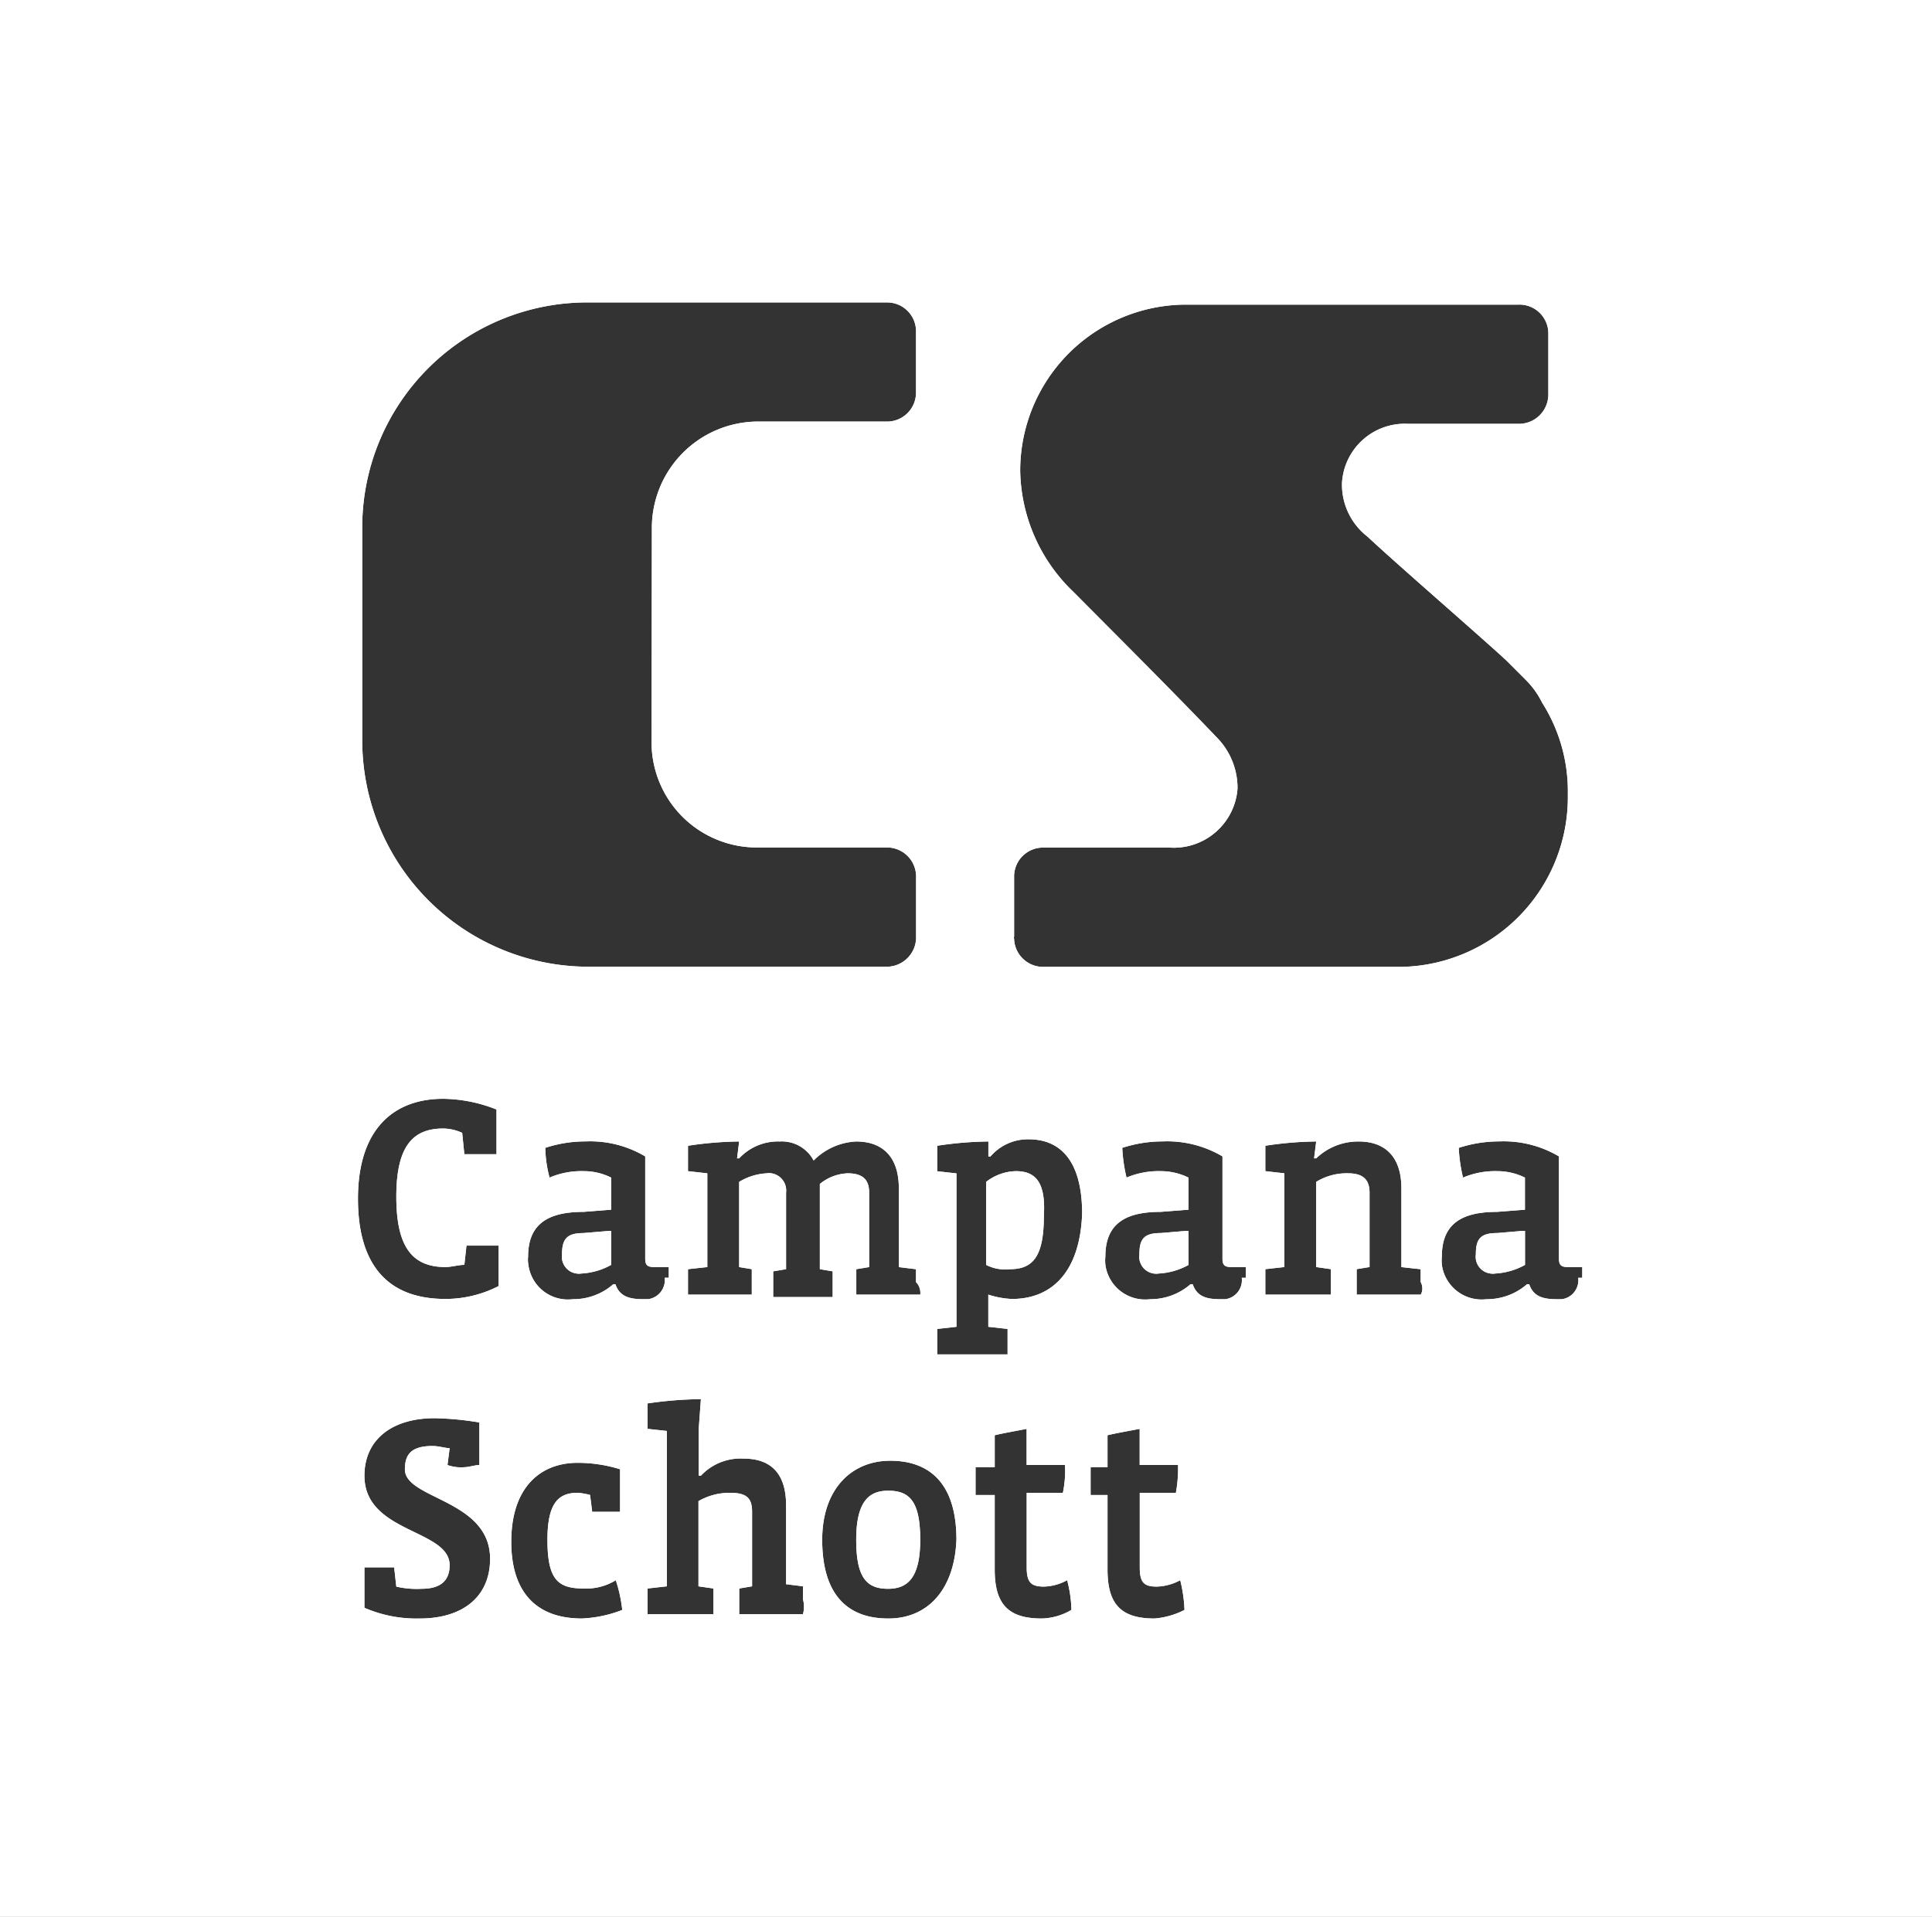 <svg id="Gruppe_372" data-name="Gruppe 372" xmlns="http://www.w3.org/2000/svg" width="110.821" height="109.96" viewBox="0 0 110.821 109.96">
  <rect x="0" y="0" width="110.821" height="109.96" fill="#333333" stroke="none"/>
  <g id="Gruppe_41" data-name="Gruppe 41" transform="translate(0)">
    <g id="Gruppe_40" data-name="Gruppe 40">
      <g id="Gruppe_39" data-name="Gruppe 39">
        <g id="Gruppe_38" data-name="Gruppe 38">
          <g id="Gruppe_37" data-name="Gruppe 37">
            <g id="Gruppe_36" data-name="Gruppe 36">
              <g id="logo">
                <path id="Pfad_195" data-name="Pfad 195" d="M430.79,410.585l-1.475.124c-.967,0-1.23.352-1.23,1.23a.969.969,0,0,0,.831,1.091.855.855,0,0,0,.275,0,3.914,3.914,0,0,0,1.706-.494v-1.951Zm0,0-1.475.124c-.967,0-1.23.352-1.23,1.23a.969.969,0,0,0,.831,1.091.855.855,0,0,0,.275,0,3.914,3.914,0,0,0,1.706-.494v-1.951Zm0,0-1.475.124c-.967,0-1.23.352-1.23,1.23a.969.969,0,0,0,.831,1.091.855.855,0,0,0,.275,0,3.914,3.914,0,0,0,1.706-.494v-1.951Zm23.329-3.426a2.884,2.884,0,0,0-1.706.615v4.763a2.379,2.379,0,0,0,1.351.245c1.339,0,1.954-.736,1.954-3.057C455.839,407.773,455.224,407.158,454.119,407.158Zm0,0a2.884,2.884,0,0,0-1.706.615v4.763a2.379,2.379,0,0,0,1.351.245c1.339,0,1.954-.736,1.954-3.057C455.839,407.773,455.224,407.158,454.119,407.158Zm-23.329,3.426-1.475.124c-.967,0-1.23.352-1.23,1.23a.969.969,0,0,0,.831,1.091.855.855,0,0,0,.275,0,3.914,3.914,0,0,0,1.706-.494v-1.951Zm0,0-1.475.124c-.967,0-1.23.352-1.23,1.23a.969.969,0,0,0,.831,1.091.855.855,0,0,0,.275,0,3.914,3.914,0,0,0,1.706-.494v-1.951Zm23.329-3.426a2.884,2.884,0,0,0-1.706.615v4.763a2.379,2.379,0,0,0,1.351.245c1.339,0,1.954-.736,1.954-3.057C455.839,407.773,455.224,407.158,454.119,407.158Zm9.774,3.426-1.46.124c-.982,0-1.23.352-1.23,1.23a.971.971,0,0,0,1.109,1.091,3.938,3.938,0,0,0,1.706-.494v-1.951Zm0,0-1.46.124c-.982,0-1.23.352-1.23,1.23a.971.971,0,0,0,1.109,1.091,3.938,3.938,0,0,0,1.706-.494v-1.951Zm-9.774-3.426a2.884,2.884,0,0,0-1.706.615v4.763a2.379,2.379,0,0,0,1.351.245c1.339,0,1.954-.736,1.954-3.057C455.839,407.773,455.224,407.158,454.119,407.158Zm-23.329,3.426-1.475.124c-.967,0-1.23.352-1.23,1.23a.969.969,0,0,0,.831,1.091.855.855,0,0,0,.275,0,3.914,3.914,0,0,0,1.706-.494v-1.951Zm0,0-1.475.124c-.967,0-1.23.352-1.23,1.23a.969.969,0,0,0,.831,1.091.855.855,0,0,0,.275,0,3.914,3.914,0,0,0,1.706-.494v-1.951Zm23.329-3.426a2.884,2.884,0,0,0-1.706.615v4.763a2.379,2.379,0,0,0,1.351.245c1.339,0,1.954-.736,1.954-3.057C455.839,407.773,455.224,407.158,454.119,407.158Zm9.774,3.426-1.46.124c-.982,0-1.23.352-1.23,1.23a.971.971,0,0,0,1.109,1.091,3.938,3.938,0,0,0,1.706-.494v-1.951Zm19.3,0-1.461.124c-.984,0-1.23.352-1.23,1.23a.969.969,0,0,0,.831,1.091.873.873,0,0,0,.278,0,3.938,3.938,0,0,0,1.706-.494v-1.951Zm0,0-1.461.124c-.984,0-1.23.352-1.23,1.23a.969.969,0,0,0,.831,1.091.873.873,0,0,0,.278,0,3.938,3.938,0,0,0,1.706-.494v-1.951Zm-19.3,0-1.46.124c-.982,0-1.23.352-1.23,1.23a.971.971,0,0,0,1.109,1.091,3.938,3.938,0,0,0,1.706-.494v-1.951Zm-9.774-3.426a2.884,2.884,0,0,0-1.706.615v4.763a2.379,2.379,0,0,0,1.351.245c1.339,0,1.954-.736,1.954-3.057C455.839,407.773,455.224,407.158,454.119,407.158Zm-23.329,3.426-1.475.124c-.967,0-1.23.352-1.23,1.23a.969.969,0,0,0,.831,1.091.855.855,0,0,0,.275,0,3.914,3.914,0,0,0,1.706-.494v-1.951Zm0,0-1.475.124c-.967,0-1.23.352-1.23,1.23a.969.969,0,0,0,.831,1.091.855.855,0,0,0,.275,0,3.914,3.914,0,0,0,1.706-.494v-1.951ZM446.8,425.491h-.018c-1.091,0-1.827.615-1.827,2.814s.615,2.812,1.827,2.812c1.109,0,1.845-.615,1.845-2.812S448.017,425.491,446.8,425.491Zm7.314-18.333a2.884,2.884,0,0,0-1.706.615v4.763a2.379,2.379,0,0,0,1.351.245c1.339,0,1.954-.736,1.954-3.057C455.839,407.773,455.224,407.158,454.119,407.158Zm9.774,3.426-1.46.124c-.982,0-1.23.352-1.23,1.23a.971.971,0,0,0,1.109,1.091,3.938,3.938,0,0,0,1.706-.494v-1.951Zm19.3,0-1.461.124c-.984,0-1.23.352-1.23,1.23a.969.969,0,0,0,.831,1.091.873.873,0,0,0,.278,0,3.938,3.938,0,0,0,1.706-.494v-1.951Zm0,0-1.461.124c-.984,0-1.23.352-1.23,1.23a.969.969,0,0,0,.831,1.091.873.873,0,0,0,.278,0,3.938,3.938,0,0,0,1.706-.494v-1.951Zm-19.3,0-1.46.124c-.982,0-1.23.352-1.23,1.23a.971.971,0,0,0,1.109,1.091,3.938,3.938,0,0,0,1.706-.494v-1.951Zm-9.774-3.426a2.884,2.884,0,0,0-1.706.615v4.763a2.379,2.379,0,0,0,1.351.245c1.339,0,1.954-.736,1.954-3.057C455.839,407.773,455.224,407.158,454.119,407.158ZM446.8,425.491h-.018c-1.091,0-1.827.615-1.827,2.814s.615,2.812,1.827,2.812c1.109,0,1.845-.615,1.845-2.812S448.017,425.491,446.8,425.491ZM430.79,410.585l-1.475.124c-.967,0-1.23.352-1.23,1.23a.969.969,0,0,0,.831,1.091.855.855,0,0,0,.275,0,3.914,3.914,0,0,0,1.706-.494v-1.951Zm0,0-1.475.124c-.967,0-1.23.352-1.23,1.23a.969.969,0,0,0,.831,1.091.855.855,0,0,0,.275,0,3.914,3.914,0,0,0,1.706-.494v-1.951ZM446.8,425.491h-.018c-1.091,0-1.827.615-1.827,2.814s.615,2.812,1.827,2.812c1.109,0,1.845-.615,1.845-2.812S448.017,425.491,446.8,425.491Zm7.314-18.333a2.884,2.884,0,0,0-1.706.615v4.763a2.379,2.379,0,0,0,1.351.245c1.339,0,1.954-.736,1.954-3.057C455.839,407.773,455.224,407.158,454.119,407.158Zm9.774,3.426-1.46.124c-.982,0-1.23.352-1.23,1.23a.971.971,0,0,0,1.109,1.091,3.938,3.938,0,0,0,1.706-.494v-1.951Zm19.3,0-1.461.124c-.984,0-1.23.352-1.23,1.23a.969.969,0,0,0,.831,1.091.873.873,0,0,0,.278,0,3.938,3.938,0,0,0,1.706-.494v-1.951Zm0,0-1.461.124c-.984,0-1.23.352-1.23,1.23a.969.969,0,0,0,.831,1.091.873.873,0,0,0,.278,0,3.938,3.938,0,0,0,1.706-.494v-1.951Zm-19.3,0-1.46.124c-.982,0-1.23.352-1.23,1.23a.971.971,0,0,0,1.109,1.091,3.938,3.938,0,0,0,1.706-.494v-1.951Zm-9.774-3.426a2.884,2.884,0,0,0-1.706.615v4.763a2.379,2.379,0,0,0,1.351.245c1.339,0,1.954-.736,1.954-3.057C455.839,407.773,455.224,407.158,454.119,407.158ZM446.8,425.491h-.018c-1.091,0-1.827.615-1.827,2.814s.615,2.812,1.827,2.812c1.109,0,1.845-.615,1.845-2.812S448.017,425.491,446.8,425.491ZM430.79,410.585l-1.475.124c-.967,0-1.23.352-1.23,1.23a.969.969,0,0,0,.831,1.091.855.855,0,0,0,.275,0,3.914,3.914,0,0,0,1.706-.494v-1.951Zm-34.948-70.617v109.96H506.663V339.968Zm58.17,53.744V390.3a1.658,1.658,0,0,1,1.629-1.706h7.285a3.665,3.665,0,0,0,3.9-3.364v-.183a4.144,4.144,0,0,0-1.23-2.815c-2.566-2.687-5.993-6.1-8.175-8.3a9.834,9.834,0,0,1-3.06-6.959,9.527,9.527,0,0,1,9.528-9.529H482.95a1.655,1.655,0,0,1,1.706,1.629v3.489a1.688,1.688,0,0,1-1.629,1.721H476.6a3.606,3.606,0,0,0-3.781,3.412v.124a3.776,3.776,0,0,0,1.46,2.933c1.83,1.706,6.362,5.626,7.947,7.087l1.106,1.106a4.886,4.886,0,0,1,.967,1.336,9.465,9.465,0,0,1,1.475,5.257,9.733,9.733,0,0,1-9.558,9.9h-20.5a1.666,1.666,0,0,1-1.706-1.629A.085.085,0,0,1,454.012,393.712Zm-9.543,13.57a2.656,2.656,0,0,0-1.6.612v4.887l.736.124v1.475h-3.412v-1.475l.739-.124v-4.393a1,1,0,0,0-.831-1.106.71.71,0,0,0-.275,0,3.334,3.334,0,0,0-1.585.491v4.887l.724.121v1.461h-3.66v-1.461l1.109-.121v-5.378l-1.109-.124V405.7a20.761,20.761,0,0,1,2.936-.245l-.121.967h.121a3.03,3.03,0,0,1,2.321-.967,2.063,2.063,0,0,1,1.951,1.091,3.674,3.674,0,0,1,2.445-1.091c1.351,0,2.442.721,2.442,2.69v4.517l.984.121v.739a.887.887,0,0,1,.245.721H444.96v-1.461l.736-.121v-4.272C445.7,407.649,445.329,407.282,444.469,407.282ZM416.62,370.058a12.907,12.907,0,0,1,13.064-12.739h17.073a1.657,1.657,0,0,1,1.629,1.706v3.5a1.664,1.664,0,0,1-1.706,1.629h-7.453a6.1,6.1,0,0,0-5.993,6.1l-.018,12.219v.059a6.035,6.035,0,0,0,6,6.055h7.545a1.67,1.67,0,0,1,1.629,1.706V393.8a1.689,1.689,0,0,1-1.721,1.629H429.637a12.984,12.984,0,0,1-13.017-12.955Zm3.291,62.764a7.464,7.464,0,0,1-3.166-.615v-2.321h1.706l.124,1.106a5.135,5.135,0,0,0,1.458.124c1.109,0,1.6-.491,1.6-1.351,0-2.075-4.887-1.83-4.887-5.135,0-2.073,1.582-3.3,4.027-3.3a17.729,17.729,0,0,1,2.566.245v2.442c-.245,0-.615.124-.845.124a2.343,2.343,0,0,1-.984-.124l.124-.967c-.245,0-.615-.124-.985-.124-1.23,0-1.582.494-1.582,1.339,0,1.721,4.887,1.721,4.887,5.132C423.952,431.593,422.367,432.823,419.91,432.823Zm4.532-19.072a6.66,6.66,0,0,1-3.057.739c-3.305,0-5.011-1.954-5.011-5.75,0-4.027,2.076-5.733,4.887-5.733a8.483,8.483,0,0,1,3.06.615v2.566h-1.845l-.124-1.227a2.685,2.685,0,0,0-1.091-.248c-1.706,0-2.687.97-2.687,3.905,0,2.812.86,4.041,2.812,4.041.37,0,.736-.124,1.091-.124l.121-1.106h1.845Zm4.766,19.072c-2.566,0-4.041-1.475-4.041-4.4,0-3.181,1.721-4.532,3.8-4.532a8.182,8.182,0,0,1,2.442.37v2.442h-1.6l-.121-.967a3.641,3.641,0,0,0-.721-.124c-1.109,0-1.724.615-1.724,2.69,0,2.321.615,2.8,2.09,2.8a3.218,3.218,0,0,0,1.83-.476,8.12,8.12,0,0,1,.37,1.706A7.241,7.241,0,0,1,429.208,432.823Zm1.936-19.178h-.124a3.477,3.477,0,0,1-2.321.86,2.285,2.285,0,0,1-2.551-1.984,1.609,1.609,0,0,1-.015-.461c0-1.845,1.106-2.566,3.181-2.566l1.582-.124v-1.842a3.524,3.524,0,0,0-1.582-.37,4.67,4.67,0,0,0-1.951.37,7.125,7.125,0,0,1-.245-1.706,7.339,7.339,0,0,1,2.321-.37,6.173,6.173,0,0,1,3.412.86v5.871c0,.352.121.476.491.476h.86v.615h-.231a1.113,1.113,0,0,1-.952,1.23h-.278C432,414.5,431.39,414.381,431.144,413.645ZM441.9,432.577h-3.657V431.1l.739-.124v-4.272c0-.721-.245-1.091-1.23-1.091a3.529,3.529,0,0,0-1.845.476v4.887l.86.124v1.475h-3.781V431.1l1.109-.124v-8.913l-1.109-.121v-1.46a22.556,22.556,0,0,1,3.06-.246l-.124,1.706v2.687h.124a3.115,3.115,0,0,1,2.442-.982c1.46,0,2.445.736,2.445,2.687v4.52l.967.121v.739A1.634,1.634,0,0,1,441.9,432.577Zm4.9.245h-.018c-2.2,0-3.778-1.23-3.778-4.517,0-2.936,1.706-4.535,3.9-4.535s3.8,1.23,3.8,4.535C450.583,431.241,449,432.823,446.8,432.823Zm8.789,0c-1.951,0-2.69-.86-2.69-2.812v-4.272H451.8v-1.6H452.9v-1.83c.494-.121,1.23-.245,1.83-.367v2.072h2.2a6.165,6.165,0,0,1-.121,1.6h-2.075v4.272c0,.86.245,1.106.984,1.106a2.891,2.891,0,0,0,1.336-.367,7.1,7.1,0,0,1,.245,1.706A3.527,3.527,0,0,1,455.594,432.823Zm-1.706-18.333h-.015a5.051,5.051,0,0,1-1.336-.248v1.845l1.106.124v1.461H449.6v-1.461l1.106-.124v-8.8l-1.106-.124V405.7a20.689,20.689,0,0,1,2.936-.245v.86h.121a2.82,2.82,0,0,1,2.2-.985c1.706,0,3.057,1.109,3.057,4.272C457.79,412.905,456.209,414.49,453.888,414.49Zm8.174,18.333c-1.951,0-2.687-.86-2.687-2.812v-4.272h-.97v-1.6h.97v-1.83c.491-.121,1.23-.245,1.845-.367v2.072h2.2a7.814,7.814,0,0,1-.124,1.6H461.22v4.272c0,.86.231,1.106.967,1.106a2.972,2.972,0,0,0,1.354-.367,8.3,8.3,0,0,1,.245,1.706A4.582,4.582,0,0,1,462.062,432.823Zm5.242-19.548h-.23a1.1,1.1,0,0,1-.937,1.23h-.293c-.736,0-1.336-.124-1.582-.86h-.124a3.5,3.5,0,0,1-2.321.86,2.3,2.3,0,0,1-2.566-1.984,2.406,2.406,0,0,1,0-.461c0-1.845,1.091-2.566,3.166-2.566l1.6-.124v-1.842a3.608,3.608,0,0,0-1.6-.37,4.714,4.714,0,0,0-1.951.37,8.987,8.987,0,0,1-.245-1.706,7.475,7.475,0,0,1,2.321-.37,6.216,6.216,0,0,1,3.427.86v5.871c0,.352.121.476.491.476h.845Zm10.034.967h-3.672v-1.461l.739-.121v-4.272c0-.739-.37-1.106-1.23-1.106a3.326,3.326,0,0,0-1.83.491v4.887l.845.121v1.461h-3.763v-1.461l1.091-.121v-5.378l-1.091-.124V405.7a20.477,20.477,0,0,1,2.918-.245l-.121.967h.121a3.47,3.47,0,0,1,2.445-.967c1.351,0,2.442.721,2.442,2.69v4.517l1.106.121v.739A.744.744,0,0,1,477.338,414.242Zm9.268-.967h-.231a1.1,1.1,0,0,1-.937,1.23h-.293c-.736,0-1.336-.124-1.582-.86h-.124a3.5,3.5,0,0,1-2.321.86,2.3,2.3,0,0,1-2.566-1.984,2.406,2.406,0,0,1,0-.461c0-1.845,1.091-2.566,3.166-2.566l1.6-.124v-1.842a3.607,3.607,0,0,0-1.6-.37,4.713,4.713,0,0,0-1.951.37,9,9,0,0,1-.245-1.706,7.474,7.474,0,0,1,2.321-.37,6.223,6.223,0,0,1,3.427.86v5.871c0,.352.121.476.491.476h.846Zm-4.872-2.566c-.984,0-1.23.352-1.23,1.23a.969.969,0,0,0,.831,1.091.873.873,0,0,0,.278,0,3.938,3.938,0,0,0,1.706-.494v-1.951h-.124Zm-19.3,0c-.982,0-1.23.352-1.23,1.23a.971.971,0,0,0,1.109,1.091,3.938,3.938,0,0,0,1.706-.494v-1.951h-.124Zm-8.314-3.551a2.884,2.884,0,0,0-1.706.615v4.763a2.379,2.379,0,0,0,1.351.245c1.339,0,1.954-.736,1.954-3.057C455.839,407.773,455.224,407.158,454.119,407.158ZM446.8,425.491h-.018c-1.091,0-1.827.615-1.827,2.814s.615,2.812,1.827,2.812c1.109,0,1.845-.615,1.845-2.812S448.017,425.491,446.8,425.491Zm-17.49-14.782c-.967,0-1.23.352-1.23,1.23a.969.969,0,0,0,.831,1.091.855.855,0,0,0,.275,0,3.914,3.914,0,0,0,1.706-.494v-1.951h-.106Zm1.475-.124-1.475.124c-.967,0-1.23.352-1.23,1.23a.969.969,0,0,0,.831,1.091.855.855,0,0,0,.275,0,3.914,3.914,0,0,0,1.706-.494v-1.951ZM446.8,425.491h-.018c-1.091,0-1.827.615-1.827,2.814s.615,2.812,1.827,2.812c1.109,0,1.845-.615,1.845-2.812S448.017,425.491,446.8,425.491Zm7.314-18.333a2.884,2.884,0,0,0-1.706.615v4.763a2.379,2.379,0,0,0,1.351.245c1.339,0,1.954-.736,1.954-3.057C455.839,407.773,455.224,407.158,454.119,407.158Zm9.774,3.426-1.46.124c-.982,0-1.23.352-1.23,1.23a.971.971,0,0,0,1.109,1.091,3.938,3.938,0,0,0,1.706-.494v-1.951Zm19.3,0-1.461.124c-.984,0-1.23.352-1.23,1.23a.969.969,0,0,0,.831,1.091.873.873,0,0,0,.278,0,3.938,3.938,0,0,0,1.706-.494v-1.951Zm0,0-1.461.124c-.984,0-1.23.352-1.23,1.23a.969.969,0,0,0,.831,1.091.873.873,0,0,0,.278,0,3.938,3.938,0,0,0,1.706-.494v-1.951Zm-19.3,0-1.46.124c-.982,0-1.23.352-1.23,1.23a.971.971,0,0,0,1.109,1.091,3.938,3.938,0,0,0,1.706-.494v-1.951Zm-9.774-3.426a2.884,2.884,0,0,0-1.706.615v4.763a2.379,2.379,0,0,0,1.351.245c1.339,0,1.954-.736,1.954-3.057C455.839,407.773,455.224,407.158,454.119,407.158ZM446.8,425.491h-.018c-1.091,0-1.827.615-1.827,2.814s.615,2.812,1.827,2.812c1.109,0,1.845-.615,1.845-2.812S448.017,425.491,446.8,425.491ZM430.79,410.585l-1.475.124c-.967,0-1.23.352-1.23,1.23a.969.969,0,0,0,.831,1.091.855.855,0,0,0,.275,0,3.914,3.914,0,0,0,1.706-.494v-1.951Zm0,0-1.475.124c-.967,0-1.23.352-1.23,1.23a.969.969,0,0,0,.831,1.091.855.855,0,0,0,.275,0,3.914,3.914,0,0,0,1.706-.494v-1.951Zm23.329-3.426a2.884,2.884,0,0,0-1.706.615v4.763a2.379,2.379,0,0,0,1.351.245c1.339,0,1.954-.736,1.954-3.057C455.839,407.773,455.224,407.158,454.119,407.158Zm9.774,3.426-1.46.124c-.982,0-1.23.352-1.23,1.23a.971.971,0,0,0,1.109,1.091,3.938,3.938,0,0,0,1.706-.494v-1.951Zm19.3,0-1.461.124c-.984,0-1.23.352-1.23,1.23a.969.969,0,0,0,.831,1.091.873.873,0,0,0,.278,0,3.938,3.938,0,0,0,1.706-.494v-1.951Zm0,0-1.461.124c-.984,0-1.23.352-1.23,1.23a.969.969,0,0,0,.831,1.091.873.873,0,0,0,.278,0,3.938,3.938,0,0,0,1.706-.494v-1.951Zm-19.3,0-1.46.124c-.982,0-1.23.352-1.23,1.23a.971.971,0,0,0,1.109,1.091,3.938,3.938,0,0,0,1.706-.494v-1.951Zm-9.774-3.426a2.884,2.884,0,0,0-1.706.615v4.763a2.379,2.379,0,0,0,1.351.245c1.339,0,1.954-.736,1.954-3.057C455.839,407.773,455.224,407.158,454.119,407.158Zm-23.329,3.426-1.475.124c-.967,0-1.23.352-1.23,1.23a.969.969,0,0,0,.831,1.091.855.855,0,0,0,.275,0,3.914,3.914,0,0,0,1.706-.494v-1.951Zm0,0-1.475.124c-.967,0-1.23.352-1.23,1.23a.969.969,0,0,0,.831,1.091.855.855,0,0,0,.275,0,3.914,3.914,0,0,0,1.706-.494v-1.951Zm23.329-3.426a2.884,2.884,0,0,0-1.706.615v4.763a2.379,2.379,0,0,0,1.351.245c1.339,0,1.954-.736,1.954-3.057C455.839,407.773,455.224,407.158,454.119,407.158Zm9.774,3.426-1.46.124c-.982,0-1.23.352-1.23,1.23a.971.971,0,0,0,1.109,1.091,3.938,3.938,0,0,0,1.706-.494v-1.951Zm19.3,0-1.461.124c-.984,0-1.23.352-1.23,1.23a.969.969,0,0,0,.831,1.091.873.873,0,0,0,.278,0,3.938,3.938,0,0,0,1.706-.494v-1.951Zm0,0-1.461.124c-.984,0-1.23.352-1.23,1.23a.969.969,0,0,0,.831,1.091.873.873,0,0,0,.278,0,3.938,3.938,0,0,0,1.706-.494v-1.951Zm-19.3,0-1.46.124c-.982,0-1.23.352-1.23,1.23a.971.971,0,0,0,1.109,1.091,3.938,3.938,0,0,0,1.706-.494v-1.951Zm-9.774-3.426a2.884,2.884,0,0,0-1.706.615v4.763a2.379,2.379,0,0,0,1.351.245c1.339,0,1.954-.736,1.954-3.057C455.839,407.773,455.224,407.158,454.119,407.158Zm-23.329,3.426-1.475.124c-.967,0-1.23.352-1.23,1.23a.969.969,0,0,0,.831,1.091.855.855,0,0,0,.275,0,3.914,3.914,0,0,0,1.706-.494v-1.951Zm0,0-1.475.124c-.967,0-1.23.352-1.23,1.23a.969.969,0,0,0,.831,1.091.855.855,0,0,0,.275,0,3.914,3.914,0,0,0,1.706-.494v-1.951Zm23.329-3.426a2.884,2.884,0,0,0-1.706.615v4.763a2.379,2.379,0,0,0,1.351.245c1.339,0,1.954-.736,1.954-3.057C455.839,407.773,455.224,407.158,454.119,407.158Zm9.774,3.426-1.46.124c-.982,0-1.23.352-1.23,1.23a.971.971,0,0,0,1.109,1.091,3.938,3.938,0,0,0,1.706-.494v-1.951Zm0,0-1.46.124c-.982,0-1.23.352-1.23,1.23a.971.971,0,0,0,1.109,1.091,3.938,3.938,0,0,0,1.706-.494v-1.951Zm-9.774-3.426a2.884,2.884,0,0,0-1.706.615v4.763a2.379,2.379,0,0,0,1.351.245c1.339,0,1.954-.736,1.954-3.057C455.839,407.773,455.224,407.158,454.119,407.158Zm-23.329,3.426-1.475.124c-.967,0-1.23.352-1.23,1.23a.969.969,0,0,0,.831,1.091.855.855,0,0,0,.275,0,3.914,3.914,0,0,0,1.706-.494v-1.951Zm0,0-1.475.124c-.967,0-1.23.352-1.23,1.23a.969.969,0,0,0,.831,1.091.855.855,0,0,0,.275,0,3.914,3.914,0,0,0,1.706-.494v-1.951Zm0,0-1.475.124c-.967,0-1.23.352-1.23,1.23a.969.969,0,0,0,.831,1.091.855.855,0,0,0,.275,0,3.914,3.914,0,0,0,1.706-.494v-1.951Z" transform="translate(-395.842 -339.968)" fill="#fff"/>
                <path id="Pfad_196" data-name="Pfad 196" d="M430.79,410.585l-1.475.124c-.967,0-1.23.352-1.23,1.23a.969.969,0,0,0,.831,1.091.855.855,0,0,0,.275,0,3.914,3.914,0,0,0,1.706-.494v-1.951Zm0,0-1.475.124c-.967,0-1.23.352-1.23,1.23a.969.969,0,0,0,.831,1.091.855.855,0,0,0,.275,0,3.914,3.914,0,0,0,1.706-.494v-1.951Zm0,0-1.475.124c-.967,0-1.23.352-1.23,1.23a.969.969,0,0,0,.831,1.091.855.855,0,0,0,.275,0,3.914,3.914,0,0,0,1.706-.494v-1.951Zm23.329-3.426a2.884,2.884,0,0,0-1.706.615v4.763a2.379,2.379,0,0,0,1.351.245c1.339,0,1.954-.736,1.954-3.057C455.839,407.773,455.224,407.158,454.119,407.158Zm0,0a2.884,2.884,0,0,0-1.706.615v4.763a2.379,2.379,0,0,0,1.351.245c1.339,0,1.954-.736,1.954-3.057C455.839,407.773,455.224,407.158,454.119,407.158Zm-23.329,3.426-1.475.124c-.967,0-1.23.352-1.23,1.23a.969.969,0,0,0,.831,1.091.855.855,0,0,0,.275,0,3.914,3.914,0,0,0,1.706-.494v-1.951Zm0,0-1.475.124c-.967,0-1.23.352-1.23,1.23a.969.969,0,0,0,.831,1.091.855.855,0,0,0,.275,0,3.914,3.914,0,0,0,1.706-.494v-1.951Zm23.329-3.426a2.884,2.884,0,0,0-1.706.615v4.763a2.379,2.379,0,0,0,1.351.245c1.339,0,1.954-.736,1.954-3.057C455.839,407.773,455.224,407.158,454.119,407.158Zm9.774,3.426-1.46.124c-.982,0-1.23.352-1.23,1.23a.971.971,0,0,0,1.109,1.091,3.938,3.938,0,0,0,1.706-.494v-1.951Zm0,0-1.46.124c-.982,0-1.23.352-1.23,1.23a.971.971,0,0,0,1.109,1.091,3.938,3.938,0,0,0,1.706-.494v-1.951Zm-9.774-3.426a2.884,2.884,0,0,0-1.706.615v4.763a2.379,2.379,0,0,0,1.351.245c1.339,0,1.954-.736,1.954-3.057C455.839,407.773,455.224,407.158,454.119,407.158Zm-23.329,3.426-1.475.124c-.967,0-1.23.352-1.23,1.23a.969.969,0,0,0,.831,1.091.855.855,0,0,0,.275,0,3.914,3.914,0,0,0,1.706-.494v-1.951Zm0,0-1.475.124c-.967,0-1.23.352-1.23,1.23a.969.969,0,0,0,.831,1.091.855.855,0,0,0,.275,0,3.914,3.914,0,0,0,1.706-.494v-1.951Zm23.329-3.426a2.884,2.884,0,0,0-1.706.615v4.763a2.379,2.379,0,0,0,1.351.245c1.339,0,1.954-.736,1.954-3.057C455.839,407.773,455.224,407.158,454.119,407.158Zm9.774,3.426-1.46.124c-.982,0-1.23.352-1.23,1.23a.971.971,0,0,0,1.109,1.091,3.938,3.938,0,0,0,1.706-.494v-1.951Zm19.3,0-1.461.124c-.984,0-1.23.352-1.23,1.23a.969.969,0,0,0,.831,1.091.873.873,0,0,0,.278,0,3.938,3.938,0,0,0,1.706-.494v-1.951Zm0,0-1.461.124c-.984,0-1.23.352-1.23,1.23a.969.969,0,0,0,.831,1.091.873.873,0,0,0,.278,0,3.938,3.938,0,0,0,1.706-.494v-1.951Zm-19.3,0-1.46.124c-.982,0-1.23.352-1.23,1.23a.971.971,0,0,0,1.109,1.091,3.938,3.938,0,0,0,1.706-.494v-1.951Zm-9.774-3.426a2.884,2.884,0,0,0-1.706.615v4.763a2.379,2.379,0,0,0,1.351.245c1.339,0,1.954-.736,1.954-3.057C455.839,407.773,455.224,407.158,454.119,407.158Zm-23.329,3.426-1.475.124c-.967,0-1.23.352-1.23,1.23a.969.969,0,0,0,.831,1.091.855.855,0,0,0,.275,0,3.914,3.914,0,0,0,1.706-.494v-1.951Zm0,0-1.475.124c-.967,0-1.23.352-1.23,1.23a.969.969,0,0,0,.831,1.091.855.855,0,0,0,.275,0,3.914,3.914,0,0,0,1.706-.494v-1.951ZM446.8,425.491h-.018c-1.091,0-1.827.615-1.827,2.814s.615,2.812,1.827,2.812c1.109,0,1.845-.615,1.845-2.812S448.017,425.491,446.8,425.491Zm7.314-18.333a2.884,2.884,0,0,0-1.706.615v4.763a2.379,2.379,0,0,0,1.351.245c1.339,0,1.954-.736,1.954-3.057C455.839,407.773,455.224,407.158,454.119,407.158Zm9.774,3.426-1.46.124c-.982,0-1.23.352-1.23,1.23a.971.971,0,0,0,1.109,1.091,3.938,3.938,0,0,0,1.706-.494v-1.951Zm19.3,0-1.461.124c-.984,0-1.23.352-1.23,1.23a.969.969,0,0,0,.831,1.091.873.873,0,0,0,.278,0,3.938,3.938,0,0,0,1.706-.494v-1.951Zm0,0-1.461.124c-.984,0-1.23.352-1.23,1.23a.969.969,0,0,0,.831,1.091.873.873,0,0,0,.278,0,3.938,3.938,0,0,0,1.706-.494v-1.951Zm-19.3,0-1.46.124c-.982,0-1.23.352-1.23,1.23a.971.971,0,0,0,1.109,1.091,3.938,3.938,0,0,0,1.706-.494v-1.951Zm-9.774-3.426a2.884,2.884,0,0,0-1.706.615v4.763a2.379,2.379,0,0,0,1.351.245c1.339,0,1.954-.736,1.954-3.057C455.839,407.773,455.224,407.158,454.119,407.158ZM446.8,425.491h-.018c-1.091,0-1.827.615-1.827,2.814s.615,2.812,1.827,2.812c1.109,0,1.845-.615,1.845-2.812S448.017,425.491,446.8,425.491ZM430.79,410.585l-1.475.124c-.967,0-1.23.352-1.23,1.23a.969.969,0,0,0,.831,1.091.855.855,0,0,0,.275,0,3.914,3.914,0,0,0,1.706-.494v-1.951Zm0,0-1.475.124c-.967,0-1.23.352-1.23,1.23a.969.969,0,0,0,.831,1.091.855.855,0,0,0,.275,0,3.914,3.914,0,0,0,1.706-.494v-1.951ZM446.8,425.491h-.018c-1.091,0-1.827.615-1.827,2.814s.615,2.812,1.827,2.812c1.109,0,1.845-.615,1.845-2.812S448.017,425.491,446.8,425.491Zm7.314-18.333a2.884,2.884,0,0,0-1.706.615v4.763a2.379,2.379,0,0,0,1.351.245c1.339,0,1.954-.736,1.954-3.057C455.839,407.773,455.224,407.158,454.119,407.158Zm9.774,3.426-1.46.124c-.982,0-1.23.352-1.23,1.23a.971.971,0,0,0,1.109,1.091,3.938,3.938,0,0,0,1.706-.494v-1.951Zm19.3,0-1.461.124c-.984,0-1.23.352-1.23,1.23a.969.969,0,0,0,.831,1.091.873.873,0,0,0,.278,0,3.938,3.938,0,0,0,1.706-.494v-1.951Zm0,0-1.461.124c-.984,0-1.23.352-1.23,1.23a.969.969,0,0,0,.831,1.091.873.873,0,0,0,.278,0,3.938,3.938,0,0,0,1.706-.494v-1.951Zm-19.3,0-1.46.124c-.982,0-1.23.352-1.23,1.23a.971.971,0,0,0,1.109,1.091,3.938,3.938,0,0,0,1.706-.494v-1.951Zm-9.774-3.426a2.884,2.884,0,0,0-1.706.615v4.763a2.379,2.379,0,0,0,1.351.245c1.339,0,1.954-.736,1.954-3.057C455.839,407.773,455.224,407.158,454.119,407.158ZM446.8,425.491h-.018c-1.091,0-1.827.615-1.827,2.814s.615,2.812,1.827,2.812c1.109,0,1.845-.615,1.845-2.812S448.017,425.491,446.8,425.491ZM430.79,410.585l-1.475.124c-.967,0-1.23.352-1.23,1.23a.969.969,0,0,0,.831,1.091.855.855,0,0,0,.275,0,3.914,3.914,0,0,0,1.706-.494v-1.951Zm-34.948-70.617v109.96H506.663V339.968Zm58.17,53.744V390.3a1.658,1.658,0,0,1,1.629-1.706h7.285a3.665,3.665,0,0,0,3.9-3.364v-.183a4.144,4.144,0,0,0-1.23-2.815c-2.566-2.687-5.993-6.1-8.175-8.3a9.834,9.834,0,0,1-3.06-6.959,9.527,9.527,0,0,1,9.528-9.529H482.95a1.655,1.655,0,0,1,1.706,1.629v3.489a1.688,1.688,0,0,1-1.629,1.721H476.6a3.606,3.606,0,0,0-3.781,3.412v.124a3.776,3.776,0,0,0,1.46,2.933c1.83,1.706,6.362,5.626,7.947,7.087l1.106,1.106a4.886,4.886,0,0,1,.967,1.336,9.465,9.465,0,0,1,1.475,5.257,9.733,9.733,0,0,1-9.558,9.9h-20.5a1.666,1.666,0,0,1-1.706-1.629A.085.085,0,0,1,454.012,393.712Zm-9.543,13.57a2.656,2.656,0,0,0-1.6.612v4.887l.736.124v1.475h-3.412v-1.475l.739-.124v-4.393a1,1,0,0,0-.831-1.106.71.71,0,0,0-.275,0,3.334,3.334,0,0,0-1.585.491v4.887l.724.121v1.461h-3.66v-1.461l1.109-.121v-5.378l-1.109-.124V405.7a20.761,20.761,0,0,1,2.936-.245l-.121.967h.121a3.03,3.03,0,0,1,2.321-.967,2.063,2.063,0,0,1,1.951,1.091,3.674,3.674,0,0,1,2.445-1.091c1.351,0,2.442.721,2.442,2.69v4.517l.984.121v.739a.887.887,0,0,1,.245.721H444.96v-1.461l.736-.121v-4.272C445.7,407.649,445.329,407.282,444.469,407.282ZM416.62,370.058a12.907,12.907,0,0,1,13.064-12.739h17.073a1.657,1.657,0,0,1,1.629,1.706v3.5a1.664,1.664,0,0,1-1.706,1.629h-7.453a6.1,6.1,0,0,0-5.993,6.1l-.018,12.219v.059a6.035,6.035,0,0,0,6,6.055h7.545a1.67,1.67,0,0,1,1.629,1.706V393.8a1.689,1.689,0,0,1-1.721,1.629H429.637a12.984,12.984,0,0,1-13.017-12.955Zm3.291,62.764a7.464,7.464,0,0,1-3.166-.615v-2.321h1.706l.124,1.106a5.135,5.135,0,0,0,1.458.124c1.109,0,1.6-.491,1.6-1.351,0-2.075-4.887-1.83-4.887-5.135,0-2.073,1.582-3.3,4.027-3.3a17.729,17.729,0,0,1,2.566.245v2.442c-.245,0-.615.124-.845.124a2.343,2.343,0,0,1-.984-.124l.124-.967c-.245,0-.615-.124-.985-.124-1.23,0-1.582.494-1.582,1.339,0,1.721,4.887,1.721,4.887,5.132C423.952,431.593,422.367,432.823,419.91,432.823Zm4.532-19.072a6.66,6.66,0,0,1-3.057.739c-3.305,0-5.011-1.954-5.011-5.75,0-4.027,2.076-5.733,4.887-5.733a8.483,8.483,0,0,1,3.06.615v2.566h-1.845l-.124-1.227a2.685,2.685,0,0,0-1.091-.248c-1.706,0-2.687.97-2.687,3.905,0,2.812.86,4.041,2.812,4.041.37,0,.736-.124,1.091-.124l.121-1.106h1.845Zm4.766,19.072c-2.566,0-4.041-1.475-4.041-4.4,0-3.181,1.721-4.532,3.8-4.532a8.182,8.182,0,0,1,2.442.37v2.442h-1.6l-.121-.967a3.641,3.641,0,0,0-.721-.124c-1.109,0-1.724.615-1.724,2.69,0,2.321.615,2.8,2.09,2.8a3.218,3.218,0,0,0,1.83-.476,8.12,8.12,0,0,1,.37,1.706A7.241,7.241,0,0,1,429.208,432.823Zm1.936-19.178h-.124a3.477,3.477,0,0,1-2.321.86,2.285,2.285,0,0,1-2.551-1.984,1.609,1.609,0,0,1-.015-.461c0-1.845,1.106-2.566,3.181-2.566l1.582-.124v-1.842a3.524,3.524,0,0,0-1.582-.37,4.67,4.67,0,0,0-1.951.37,7.125,7.125,0,0,1-.245-1.706,7.339,7.339,0,0,1,2.321-.37,6.173,6.173,0,0,1,3.412.86v5.871c0,.352.121.476.491.476h.86v.615h-.231a1.113,1.113,0,0,1-.952,1.23h-.278C432,414.5,431.39,414.381,431.144,413.645ZM441.9,432.577h-3.657V431.1l.739-.124v-4.272c0-.721-.245-1.091-1.23-1.091a3.529,3.529,0,0,0-1.845.476v4.887l.86.124v1.475h-3.781V431.1l1.109-.124v-8.913l-1.109-.121v-1.46a22.556,22.556,0,0,1,3.06-.246l-.124,1.706v2.687h.124a3.115,3.115,0,0,1,2.442-.982c1.46,0,2.445.736,2.445,2.687v4.52l.967.121v.739A1.634,1.634,0,0,1,441.9,432.577Zm4.9.245h-.018c-2.2,0-3.778-1.23-3.778-4.517,0-2.936,1.706-4.535,3.9-4.535s3.8,1.23,3.8,4.535C450.583,431.241,449,432.823,446.8,432.823Zm8.789,0c-1.951,0-2.69-.86-2.69-2.812v-4.272H451.8v-1.6H452.9v-1.83c.494-.121,1.23-.245,1.83-.367v2.072h2.2a6.165,6.165,0,0,1-.121,1.6h-2.075v4.272c0,.86.245,1.106.984,1.106a2.891,2.891,0,0,0,1.336-.367,7.1,7.1,0,0,1,.245,1.706A3.527,3.527,0,0,1,455.594,432.823Zm-1.706-18.333h-.015a5.051,5.051,0,0,1-1.336-.248v1.845l1.106.124v1.461H449.6v-1.461l1.106-.124v-8.8l-1.106-.124V405.7a20.689,20.689,0,0,1,2.936-.245v.86h.121a2.82,2.82,0,0,1,2.2-.985c1.706,0,3.057,1.109,3.057,4.272C457.79,412.905,456.209,414.49,453.888,414.49Zm8.174,18.333c-1.951,0-2.687-.86-2.687-2.812v-4.272h-.97v-1.6h.97v-1.83c.491-.121,1.23-.245,1.845-.367v2.072h2.2a7.814,7.814,0,0,1-.124,1.6H461.22v4.272c0,.86.231,1.106.967,1.106a2.972,2.972,0,0,0,1.354-.367,8.3,8.3,0,0,1,.245,1.706A4.582,4.582,0,0,1,462.062,432.823Zm5.242-19.548h-.23a1.1,1.1,0,0,1-.937,1.23h-.293c-.736,0-1.336-.124-1.582-.86h-.124a3.5,3.5,0,0,1-2.321.86,2.3,2.3,0,0,1-2.566-1.984,2.406,2.406,0,0,1,0-.461c0-1.845,1.091-2.566,3.166-2.566l1.6-.124v-1.842a3.608,3.608,0,0,0-1.6-.37,4.714,4.714,0,0,0-1.951.37,8.987,8.987,0,0,1-.245-1.706,7.475,7.475,0,0,1,2.321-.37,6.216,6.216,0,0,1,3.427.86v5.871c0,.352.121.476.491.476h.845Zm10.034.967h-3.672v-1.461l.739-.121v-4.272c0-.739-.37-1.106-1.23-1.106a3.326,3.326,0,0,0-1.83.491v4.887l.845.121v1.461h-3.763v-1.461l1.091-.121v-5.378l-1.091-.124V405.7a20.477,20.477,0,0,1,2.918-.245l-.121.967h.121a3.47,3.47,0,0,1,2.445-.967c1.351,0,2.442.721,2.442,2.69v4.517l1.106.121v.739A.744.744,0,0,1,477.338,414.242Zm9.268-.967h-.231a1.1,1.1,0,0,1-.937,1.23h-.293c-.736,0-1.336-.124-1.582-.86h-.124a3.5,3.5,0,0,1-2.321.86,2.3,2.3,0,0,1-2.566-1.984,2.406,2.406,0,0,1,0-.461c0-1.845,1.091-2.566,3.166-2.566l1.6-.124v-1.842a3.607,3.607,0,0,0-1.6-.37,4.713,4.713,0,0,0-1.951.37,9,9,0,0,1-.245-1.706,7.474,7.474,0,0,1,2.321-.37,6.223,6.223,0,0,1,3.427.86v5.871c0,.352.121.476.491.476h.846Zm-4.872-2.566c-.984,0-1.23.352-1.23,1.23a.969.969,0,0,0,.831,1.091.873.873,0,0,0,.278,0,3.938,3.938,0,0,0,1.706-.494v-1.951h-.124Zm-19.3,0c-.982,0-1.23.352-1.23,1.23a.971.971,0,0,0,1.109,1.091,3.938,3.938,0,0,0,1.706-.494v-1.951h-.124Zm-8.314-3.551a2.884,2.884,0,0,0-1.706.615v4.763a2.379,2.379,0,0,0,1.351.245c1.339,0,1.954-.736,1.954-3.057C455.839,407.773,455.224,407.158,454.119,407.158ZM446.8,425.491h-.018c-1.091,0-1.827.615-1.827,2.814s.615,2.812,1.827,2.812c1.109,0,1.845-.615,1.845-2.812S448.017,425.491,446.8,425.491Zm-17.49-14.782c-.967,0-1.23.352-1.23,1.23a.969.969,0,0,0,.831,1.091.855.855,0,0,0,.275,0,3.914,3.914,0,0,0,1.706-.494v-1.951h-.106Zm1.475-.124-1.475.124c-.967,0-1.23.352-1.23,1.23a.969.969,0,0,0,.831,1.091.855.855,0,0,0,.275,0,3.914,3.914,0,0,0,1.706-.494v-1.951ZM446.8,425.491h-.018c-1.091,0-1.827.615-1.827,2.814s.615,2.812,1.827,2.812c1.109,0,1.845-.615,1.845-2.812S448.017,425.491,446.8,425.491Zm7.314-18.333a2.884,2.884,0,0,0-1.706.615v4.763a2.379,2.379,0,0,0,1.351.245c1.339,0,1.954-.736,1.954-3.057C455.839,407.773,455.224,407.158,454.119,407.158Zm9.774,3.426-1.46.124c-.982,0-1.23.352-1.23,1.23a.971.971,0,0,0,1.109,1.091,3.938,3.938,0,0,0,1.706-.494v-1.951Zm19.3,0-1.461.124c-.984,0-1.23.352-1.23,1.23a.969.969,0,0,0,.831,1.091.873.873,0,0,0,.278,0,3.938,3.938,0,0,0,1.706-.494v-1.951Zm0,0-1.461.124c-.984,0-1.23.352-1.23,1.23a.969.969,0,0,0,.831,1.091.873.873,0,0,0,.278,0,3.938,3.938,0,0,0,1.706-.494v-1.951Zm-19.3,0-1.46.124c-.982,0-1.23.352-1.23,1.23a.971.971,0,0,0,1.109,1.091,3.938,3.938,0,0,0,1.706-.494v-1.951Zm-9.774-3.426a2.884,2.884,0,0,0-1.706.615v4.763a2.379,2.379,0,0,0,1.351.245c1.339,0,1.954-.736,1.954-3.057C455.839,407.773,455.224,407.158,454.119,407.158ZM446.8,425.491h-.018c-1.091,0-1.827.615-1.827,2.814s.615,2.812,1.827,2.812c1.109,0,1.845-.615,1.845-2.812S448.017,425.491,446.8,425.491ZM430.79,410.585l-1.475.124c-.967,0-1.23.352-1.23,1.23a.969.969,0,0,0,.831,1.091.855.855,0,0,0,.275,0,3.914,3.914,0,0,0,1.706-.494v-1.951Zm0,0-1.475.124c-.967,0-1.23.352-1.23,1.23a.969.969,0,0,0,.831,1.091.855.855,0,0,0,.275,0,3.914,3.914,0,0,0,1.706-.494v-1.951Zm23.329-3.426a2.884,2.884,0,0,0-1.706.615v4.763a2.379,2.379,0,0,0,1.351.245c1.339,0,1.954-.736,1.954-3.057C455.839,407.773,455.224,407.158,454.119,407.158Zm9.774,3.426-1.46.124c-.982,0-1.23.352-1.23,1.23a.971.971,0,0,0,1.109,1.091,3.938,3.938,0,0,0,1.706-.494v-1.951Zm19.3,0-1.461.124c-.984,0-1.23.352-1.23,1.23a.969.969,0,0,0,.831,1.091.873.873,0,0,0,.278,0,3.938,3.938,0,0,0,1.706-.494v-1.951Zm0,0-1.461.124c-.984,0-1.23.352-1.23,1.23a.969.969,0,0,0,.831,1.091.873.873,0,0,0,.278,0,3.938,3.938,0,0,0,1.706-.494v-1.951Zm-19.3,0-1.46.124c-.982,0-1.23.352-1.23,1.23a.971.971,0,0,0,1.109,1.091,3.938,3.938,0,0,0,1.706-.494v-1.951Zm-9.774-3.426a2.884,2.884,0,0,0-1.706.615v4.763a2.379,2.379,0,0,0,1.351.245c1.339,0,1.954-.736,1.954-3.057C455.839,407.773,455.224,407.158,454.119,407.158Zm-23.329,3.426-1.475.124c-.967,0-1.23.352-1.23,1.23a.969.969,0,0,0,.831,1.091.855.855,0,0,0,.275,0,3.914,3.914,0,0,0,1.706-.494v-1.951Zm0,0-1.475.124c-.967,0-1.23.352-1.23,1.23a.969.969,0,0,0,.831,1.091.855.855,0,0,0,.275,0,3.914,3.914,0,0,0,1.706-.494v-1.951Zm23.329-3.426a2.884,2.884,0,0,0-1.706.615v4.763a2.379,2.379,0,0,0,1.351.245c1.339,0,1.954-.736,1.954-3.057C455.839,407.773,455.224,407.158,454.119,407.158Zm9.774,3.426-1.46.124c-.982,0-1.23.352-1.23,1.23a.971.971,0,0,0,1.109,1.091,3.938,3.938,0,0,0,1.706-.494v-1.951Zm19.3,0-1.461.124c-.984,0-1.23.352-1.23,1.23a.969.969,0,0,0,.831,1.091.873.873,0,0,0,.278,0,3.938,3.938,0,0,0,1.706-.494v-1.951Zm0,0-1.461.124c-.984,0-1.23.352-1.23,1.23a.969.969,0,0,0,.831,1.091.873.873,0,0,0,.278,0,3.938,3.938,0,0,0,1.706-.494v-1.951Zm-19.3,0-1.46.124c-.982,0-1.23.352-1.23,1.23a.971.971,0,0,0,1.109,1.091,3.938,3.938,0,0,0,1.706-.494v-1.951Zm-9.774-3.426a2.884,2.884,0,0,0-1.706.615v4.763a2.379,2.379,0,0,0,1.351.245c1.339,0,1.954-.736,1.954-3.057C455.839,407.773,455.224,407.158,454.119,407.158Zm-23.329,3.426-1.475.124c-.967,0-1.23.352-1.23,1.23a.969.969,0,0,0,.831,1.091.855.855,0,0,0,.275,0,3.914,3.914,0,0,0,1.706-.494v-1.951Zm0,0-1.475.124c-.967,0-1.23.352-1.23,1.23a.969.969,0,0,0,.831,1.091.855.855,0,0,0,.275,0,3.914,3.914,0,0,0,1.706-.494v-1.951Zm23.329-3.426a2.884,2.884,0,0,0-1.706.615v4.763a2.379,2.379,0,0,0,1.351.245c1.339,0,1.954-.736,1.954-3.057C455.839,407.773,455.224,407.158,454.119,407.158Zm9.774,3.426-1.46.124c-.982,0-1.23.352-1.23,1.23a.971.971,0,0,0,1.109,1.091,3.938,3.938,0,0,0,1.706-.494v-1.951Zm0,0-1.46.124c-.982,0-1.23.352-1.23,1.23a.971.971,0,0,0,1.109,1.091,3.938,3.938,0,0,0,1.706-.494v-1.951Zm-9.774-3.426a2.884,2.884,0,0,0-1.706.615v4.763a2.379,2.379,0,0,0,1.351.245c1.339,0,1.954-.736,1.954-3.057C455.839,407.773,455.224,407.158,454.119,407.158Zm-23.329,3.426-1.475.124c-.967,0-1.23.352-1.23,1.23a.969.969,0,0,0,.831,1.091.855.855,0,0,0,.275,0,3.914,3.914,0,0,0,1.706-.494v-1.951Zm0,0-1.475.124c-.967,0-1.23.352-1.23,1.23a.969.969,0,0,0,.831,1.091.855.855,0,0,0,.275,0,3.914,3.914,0,0,0,1.706-.494v-1.951Zm0,0-1.475.124c-.967,0-1.23.352-1.23,1.23a.969.969,0,0,0,.831,1.091.855.855,0,0,0,.275,0,3.914,3.914,0,0,0,1.706-.494v-1.951Z" transform="translate(-395.842 -339.968)" fill="#fff"/>
              </g>
            </g>
          </g>
        </g>
      </g>
    </g>
  </g>
</svg>
